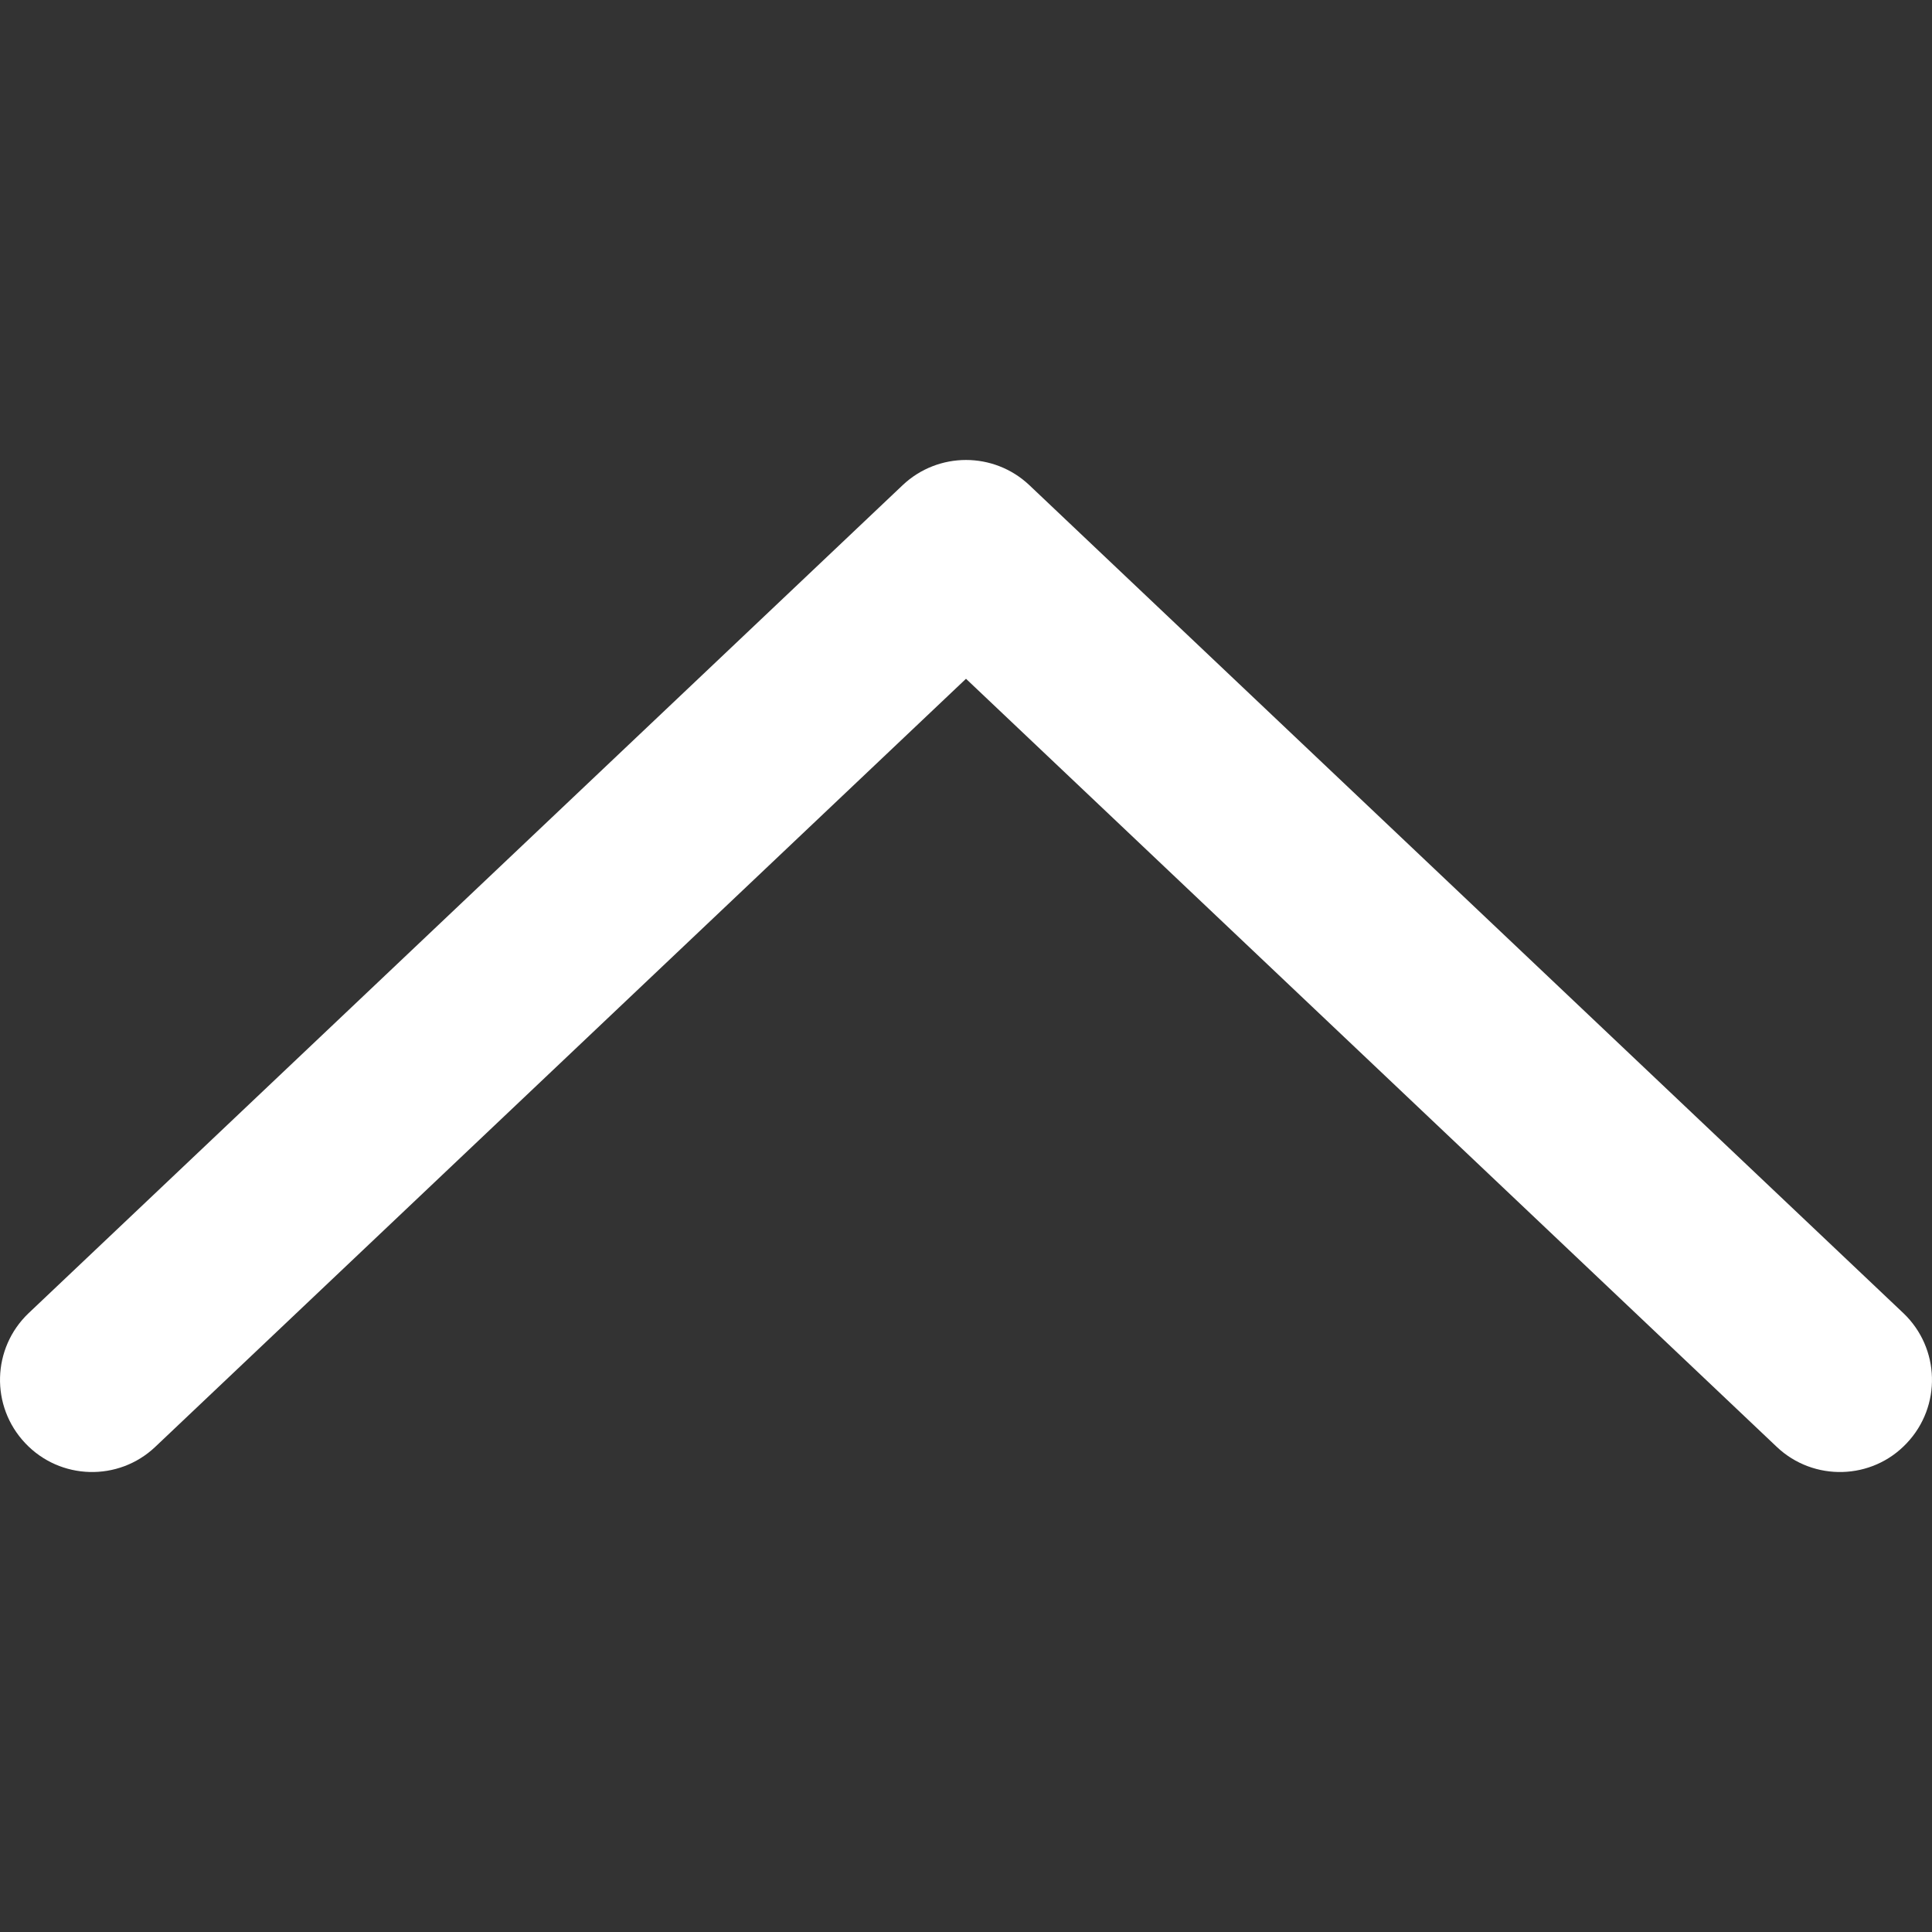 <svg width="12" height="12" viewBox="0 0 12 12" fill="none" xmlns="http://www.w3.org/2000/svg">
<rect x="0" y="0" width="12" height="12" fill="#333333" stroke="none"/>
<g id="down-arrow (3) 1" clip-path="url(#clip0_253_1078)">
<g id="Group">
<g id="Group_2">
<path id="Vector" d="M11.843 8.964C11.627 9.194 11.264 9.203 11.036 8.987L6 4.216L0.964 8.987C0.736 9.203 0.374 9.194 0.157 8.964C-0.06 8.735 -0.051 8.374 0.178 8.156L5.607 3.013C5.717 2.909 5.859 2.857 6 2.857C6.141 2.857 6.283 2.909 6.393 3.013L11.822 8.156C12.051 8.374 12.06 8.735 11.843 8.964Z" fill="white"/>
</g>
</g>
</g>
<defs>
<clipPath id="clip0_253_1078">
<rect width="12" height="12" fill="white" transform="matrix(1 0 0 -1 0 12)"/>
</clipPath>
</defs>
</svg>
